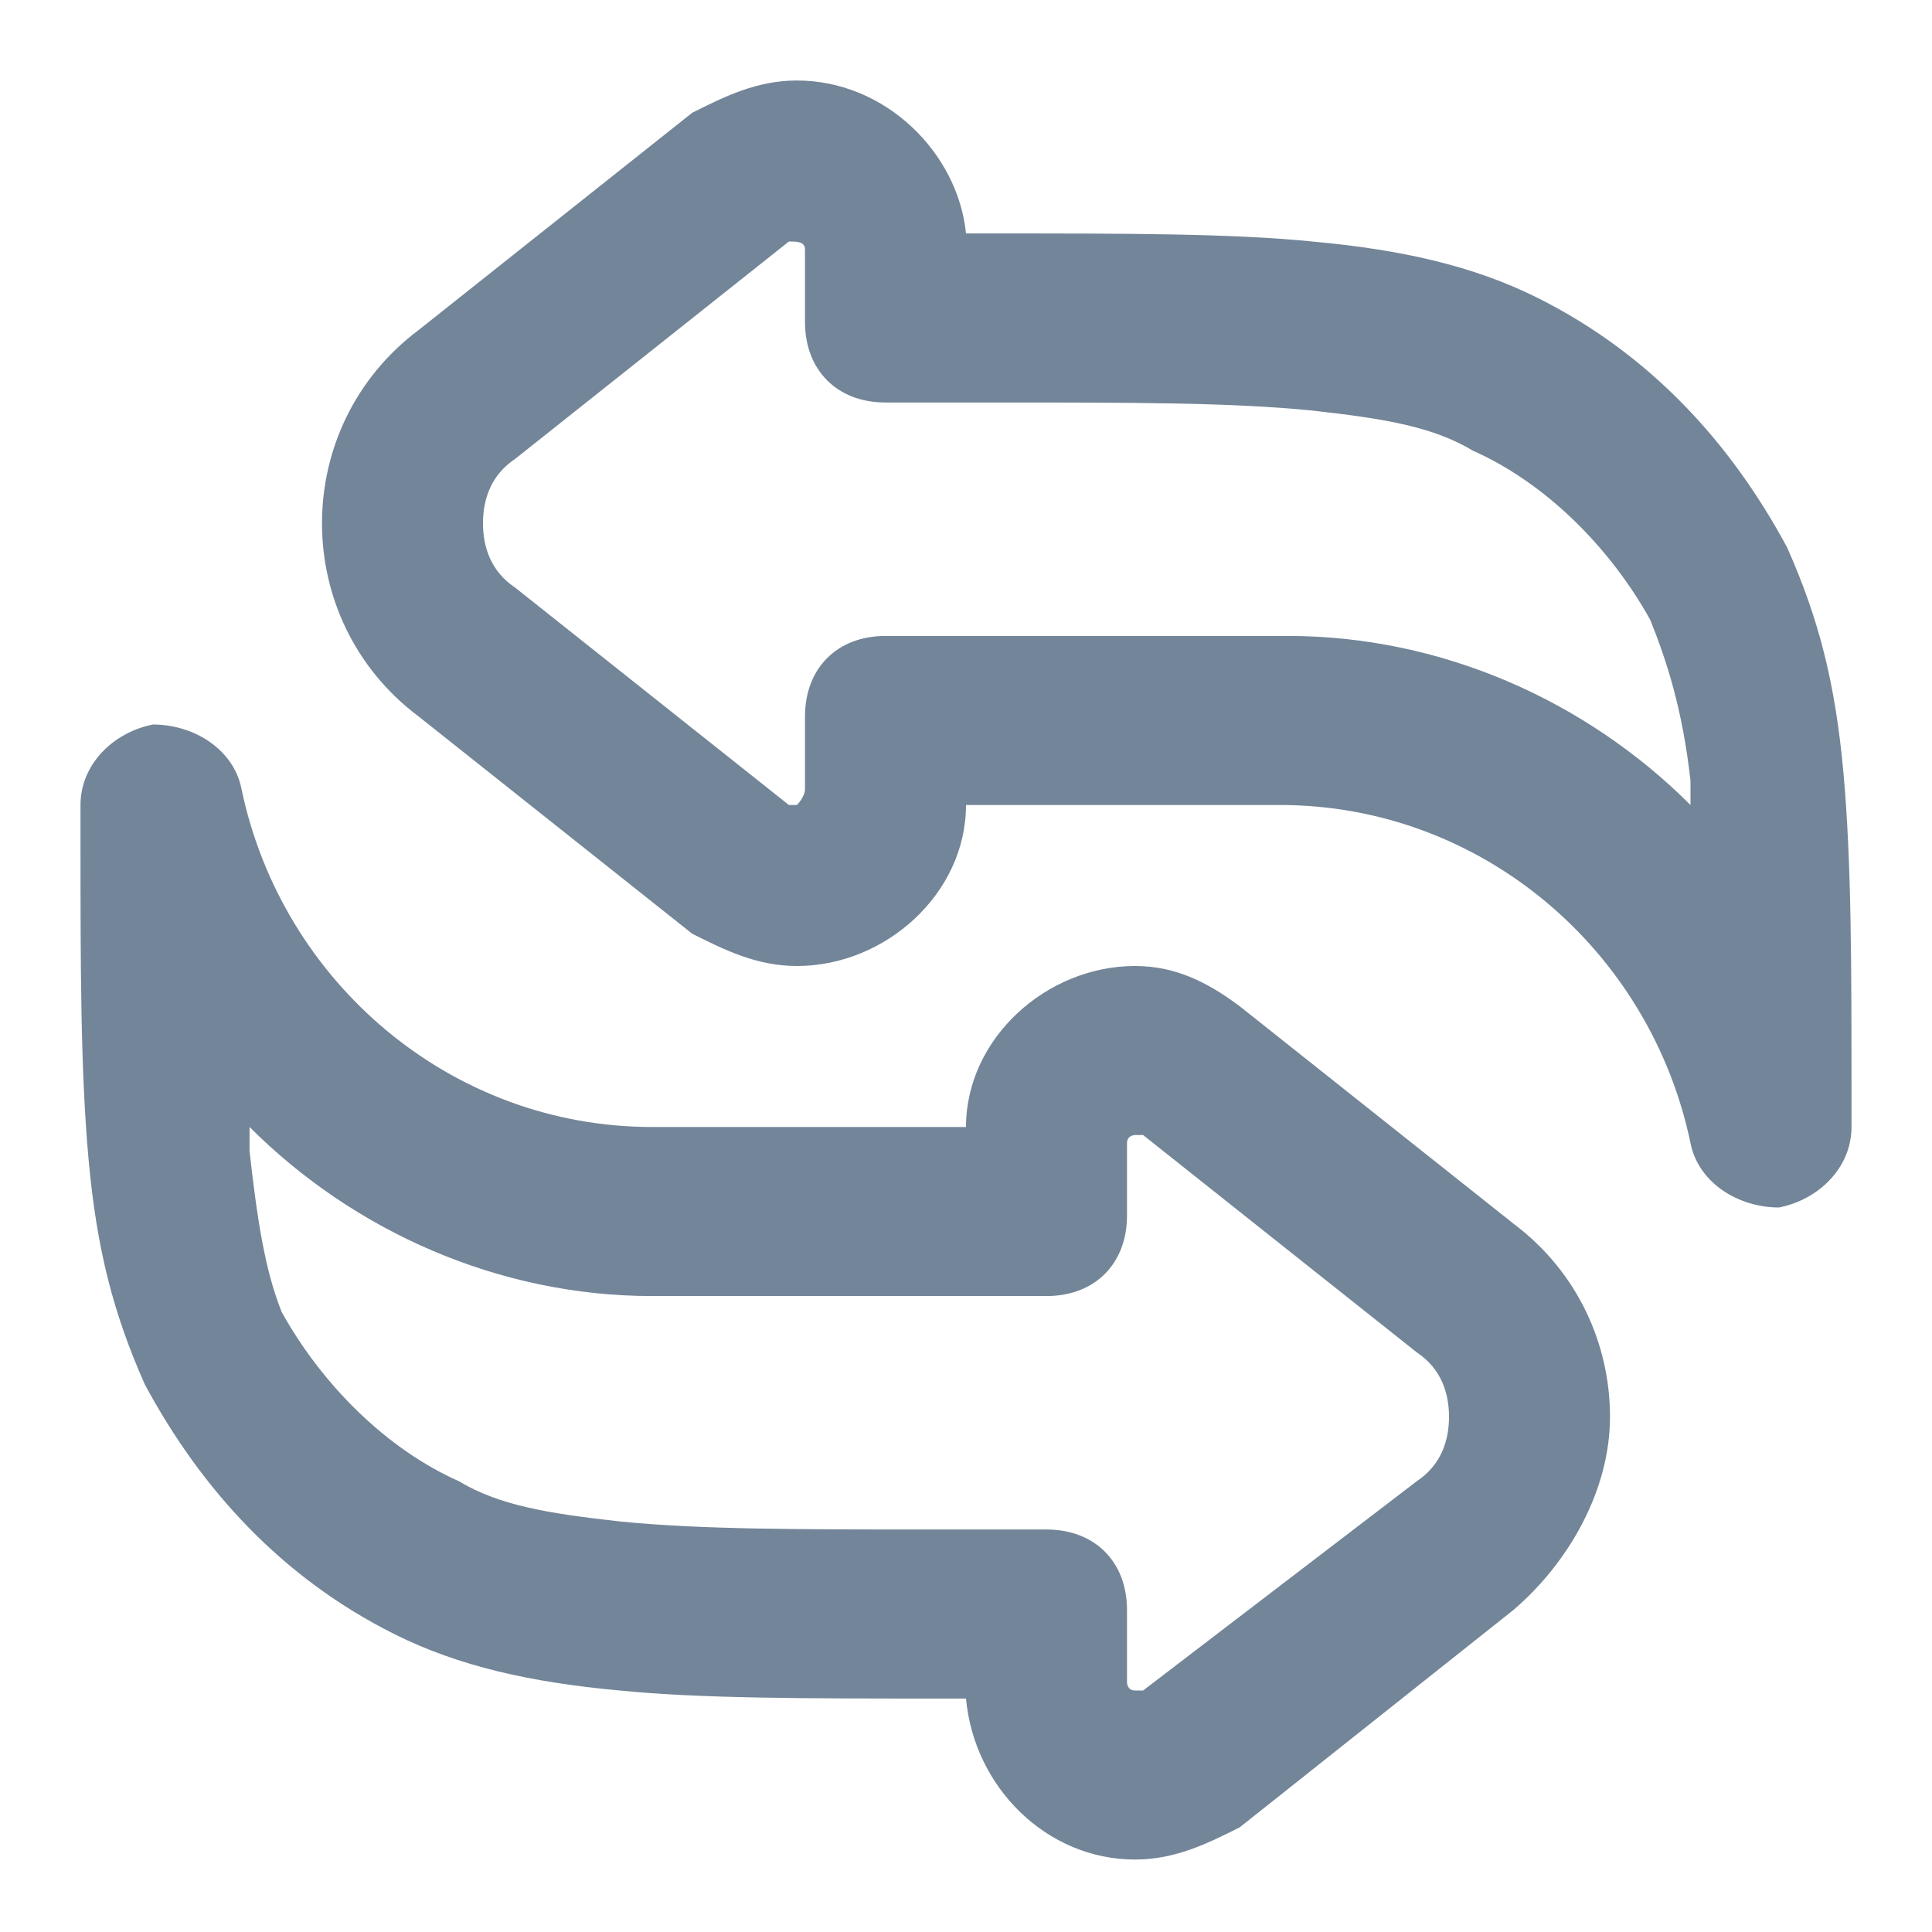<?xml version="1.0" encoding="utf-8"?>
<!-- Generator: Adobe Illustrator 21.1.0, SVG Export Plug-In . SVG Version: 6.00 Build 0)  -->
<svg version="1.1" id="Layer_1" xmlns="http://www.w3.org/2000/svg" xmlns:xlink="http://www.w3.org/1999/xlink" x="0px" y="0px"
	 viewBox="0 0 24 24" style="enable-background:new 0 0 24 24;" xml:space="preserve">
<style type="text/css">
	.st0{fill-rule:evenodd;clip-rule:evenodd;fill:#738598;}
</style>
<path id="Repeat" class="st0" d="M9.9,1C9.4,1,9,1.2,8.6,1.4L5.2,4.1C4.4,4.7,4,5.6,4,6.5c0,0.9,0.4,1.8,1.2,2.4l3.4,2.7
	C9,11.8,9.4,12,9.9,12c1.1,0,2.1-0.9,2.1-2h3.9c2.5,0,4.6,1.8,5.1,4.2c0.1,0.5,0.6,0.8,1.1,0.8c0.5-0.1,0.9-0.5,0.9-1v-0.4
	c0-1.6,0-2.9-0.1-4c-0.1-1.1-0.3-1.9-0.7-2.8c-0.7-1.3-1.7-2.4-3.1-3.1c-0.8-0.4-1.7-0.6-2.8-0.7c-1-0.1-2.3-0.1-4-0.1H12
	C11.9,1.9,11,1,9.9,1z M9.8,3C9.8,3,9.9,3,9.8,3c0.1,0,0.2,0,0.2,0.1V4c0,0.6,0.4,1,1,1h1.4c1.7,0,2.9,0,3.9,0.1
	c0.9,0.1,1.5,0.2,2,0.5C19.2,6,20,6.8,20.5,7.7c0.2,0.5,0.4,1.1,0.5,2c0,0.1,0,0.2,0,0.3c-1.3-1.3-3.1-2.1-5-2.1H11
	c-0.6,0-1,0.4-1,1v0.9C10,9.9,9.9,10,9.9,10c0,0-0.1,0-0.1,0L6.4,7.3C6.1,7.1,6,6.8,6,6.5c0-0.3,0.1-0.6,0.4-0.8L9.8,3z M3,9.8
	C2.9,9.3,2.4,9,1.9,9C1.4,9.1,1,9.5,1,10v0.4c0,1.6,0,2.9,0.1,4c0.1,1.1,0.3,1.9,0.7,2.8c0.7,1.3,1.7,2.4,3.1,3.1
	c0.8,0.4,1.7,0.6,2.8,0.7c1,0.1,2.3,0.1,4,0.1H12c0.1,1.1,1,2,2.1,2c0.5,0,0.9-0.2,1.3-0.4l3.4-2.7c0.7-0.6,1.2-1.5,1.2-2.4
	c0-0.9-0.4-1.8-1.2-2.4l-3.4-2.7C15,12.2,14.6,12,14.1,12c-1.1,0-2.1,0.9-2.1,2H8.1C5.6,14,3.5,12.2,3,9.8z M3.1,14.3
	c0-0.1,0-0.2,0-0.3c1.3,1.3,3.1,2.1,5,2.1H13c0.6,0,1-0.4,1-1v-0.9c0-0.1,0.1-0.1,0.1-0.1c0,0,0.1,0,0.1,0l3.4,2.7
	c0.3,0.2,0.4,0.5,0.4,0.8c0,0.3-0.1,0.6-0.4,0.8L14.2,21c0,0,0,0-0.1,0c-0.1,0-0.1-0.1-0.1-0.1V20c0-0.6-0.4-1-1-1h-1.4
	c-1.7,0-2.9,0-3.9-0.1c-0.9-0.1-1.5-0.2-2-0.5C4.8,18,4,17.2,3.5,16.3C3.3,15.8,3.2,15.2,3.1,14.3z"/>
</svg>
